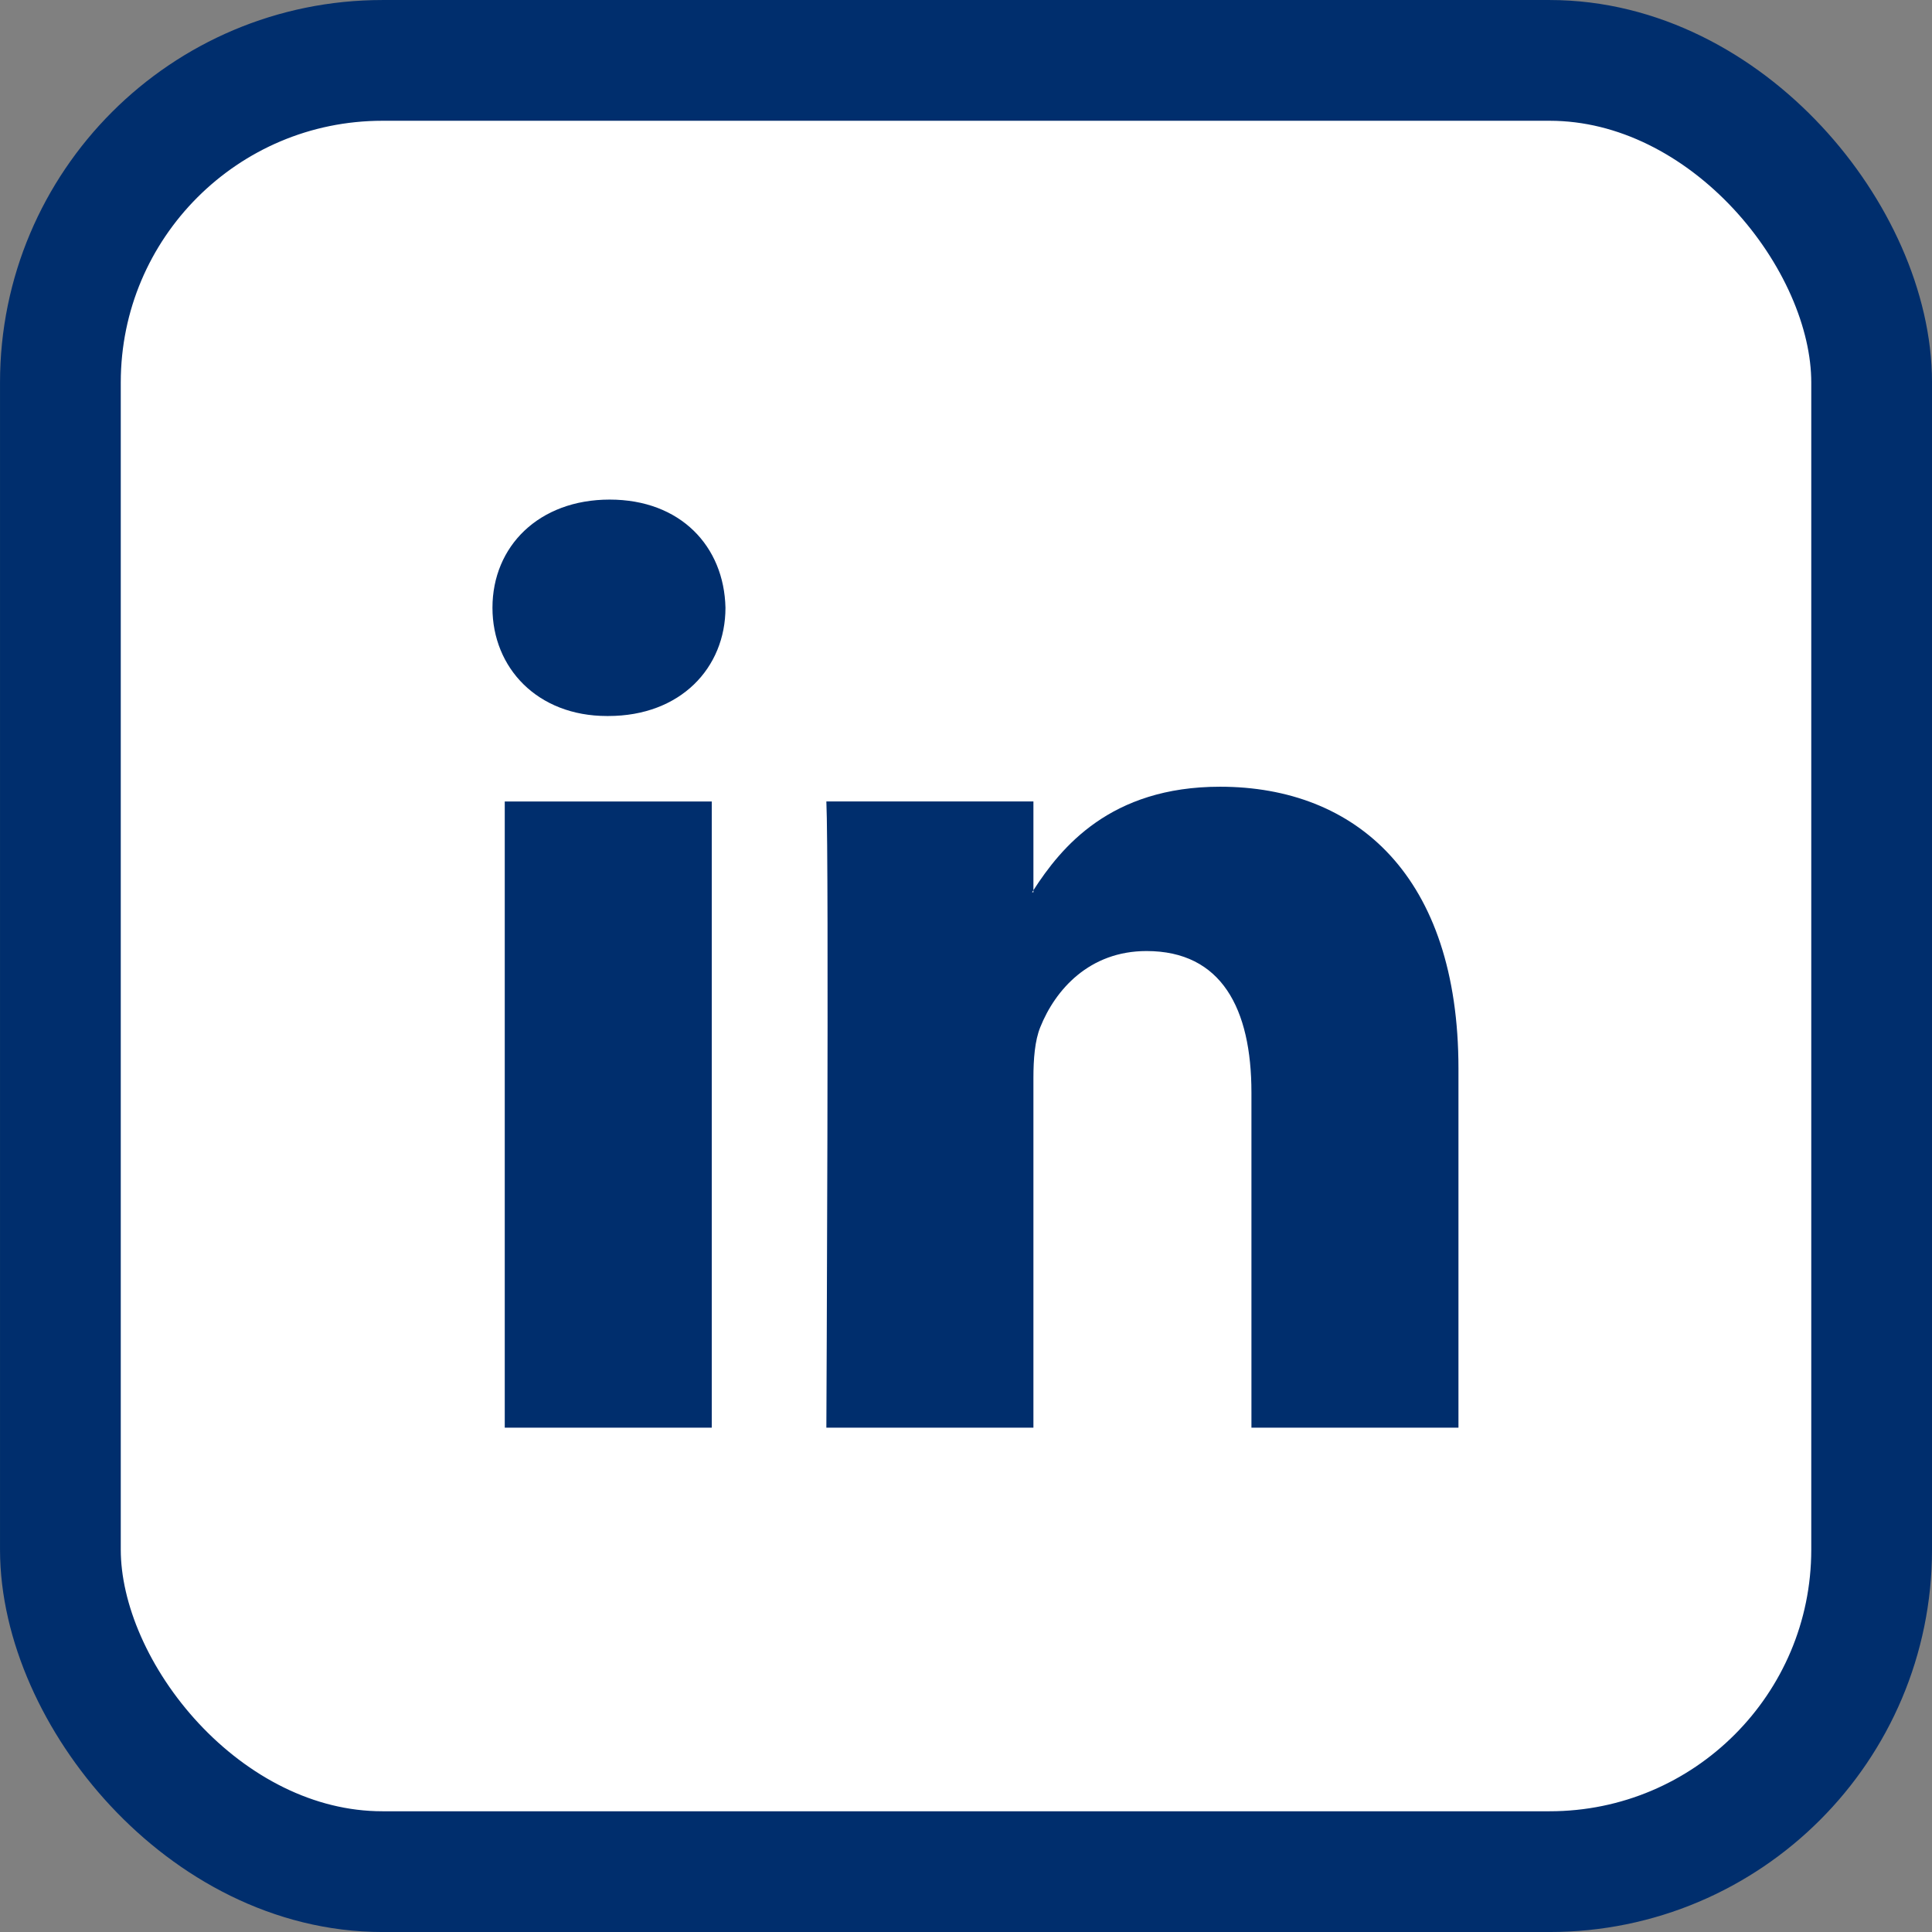 <svg xmlns="http://www.w3.org/2000/svg" width="58" height="58" viewBox="0 0 58 58"><rect x="0" y="0" width="58" height="58" fill="#808080" stroke="none"/><g fill="none" fill-rule="evenodd"><rect width="54.375" height="54.375" x="1.813" y="1.813" fill="#FFF" stroke="#002E6D" stroke-width="3.625" rx="9.667"/><path fill="#002E6D" fill-rule="nonzero" d="M43.784,32.08 L43.784,42.86 L37.569,42.86 L37.569,32.802 C37.569,30.276 36.669,28.551 34.42,28.551 C32.702,28.551 31.68,29.713 31.23,30.837 C31.066,31.239 31.024,31.798 31.024,32.361 L31.024,42.86 L24.808,42.86 C24.808,42.86 24.891,25.825 24.808,24.06 L31.024,24.06 L31.024,26.725 C31.012,26.744 30.995,26.766 30.984,26.786 L31.024,26.786 L31.024,26.725 C31.85,25.446 33.325,23.618 36.627,23.618 C40.718,23.619 43.784,26.306 43.784,32.08 Z M18.303,14.998 C16.176,14.998 14.784,16.401 14.784,18.245 C14.784,20.05 16.135,21.495 18.22,21.495 L18.262,21.495 C20.43,21.495 21.779,20.05 21.779,18.245 C21.738,16.401 20.43,14.998 18.303,14.998 Z M15.153,42.86 L21.368,42.86 L21.368,24.061 L15.153,24.061 L15.153,42.86 L15.153,42.86 Z"/></g></svg>